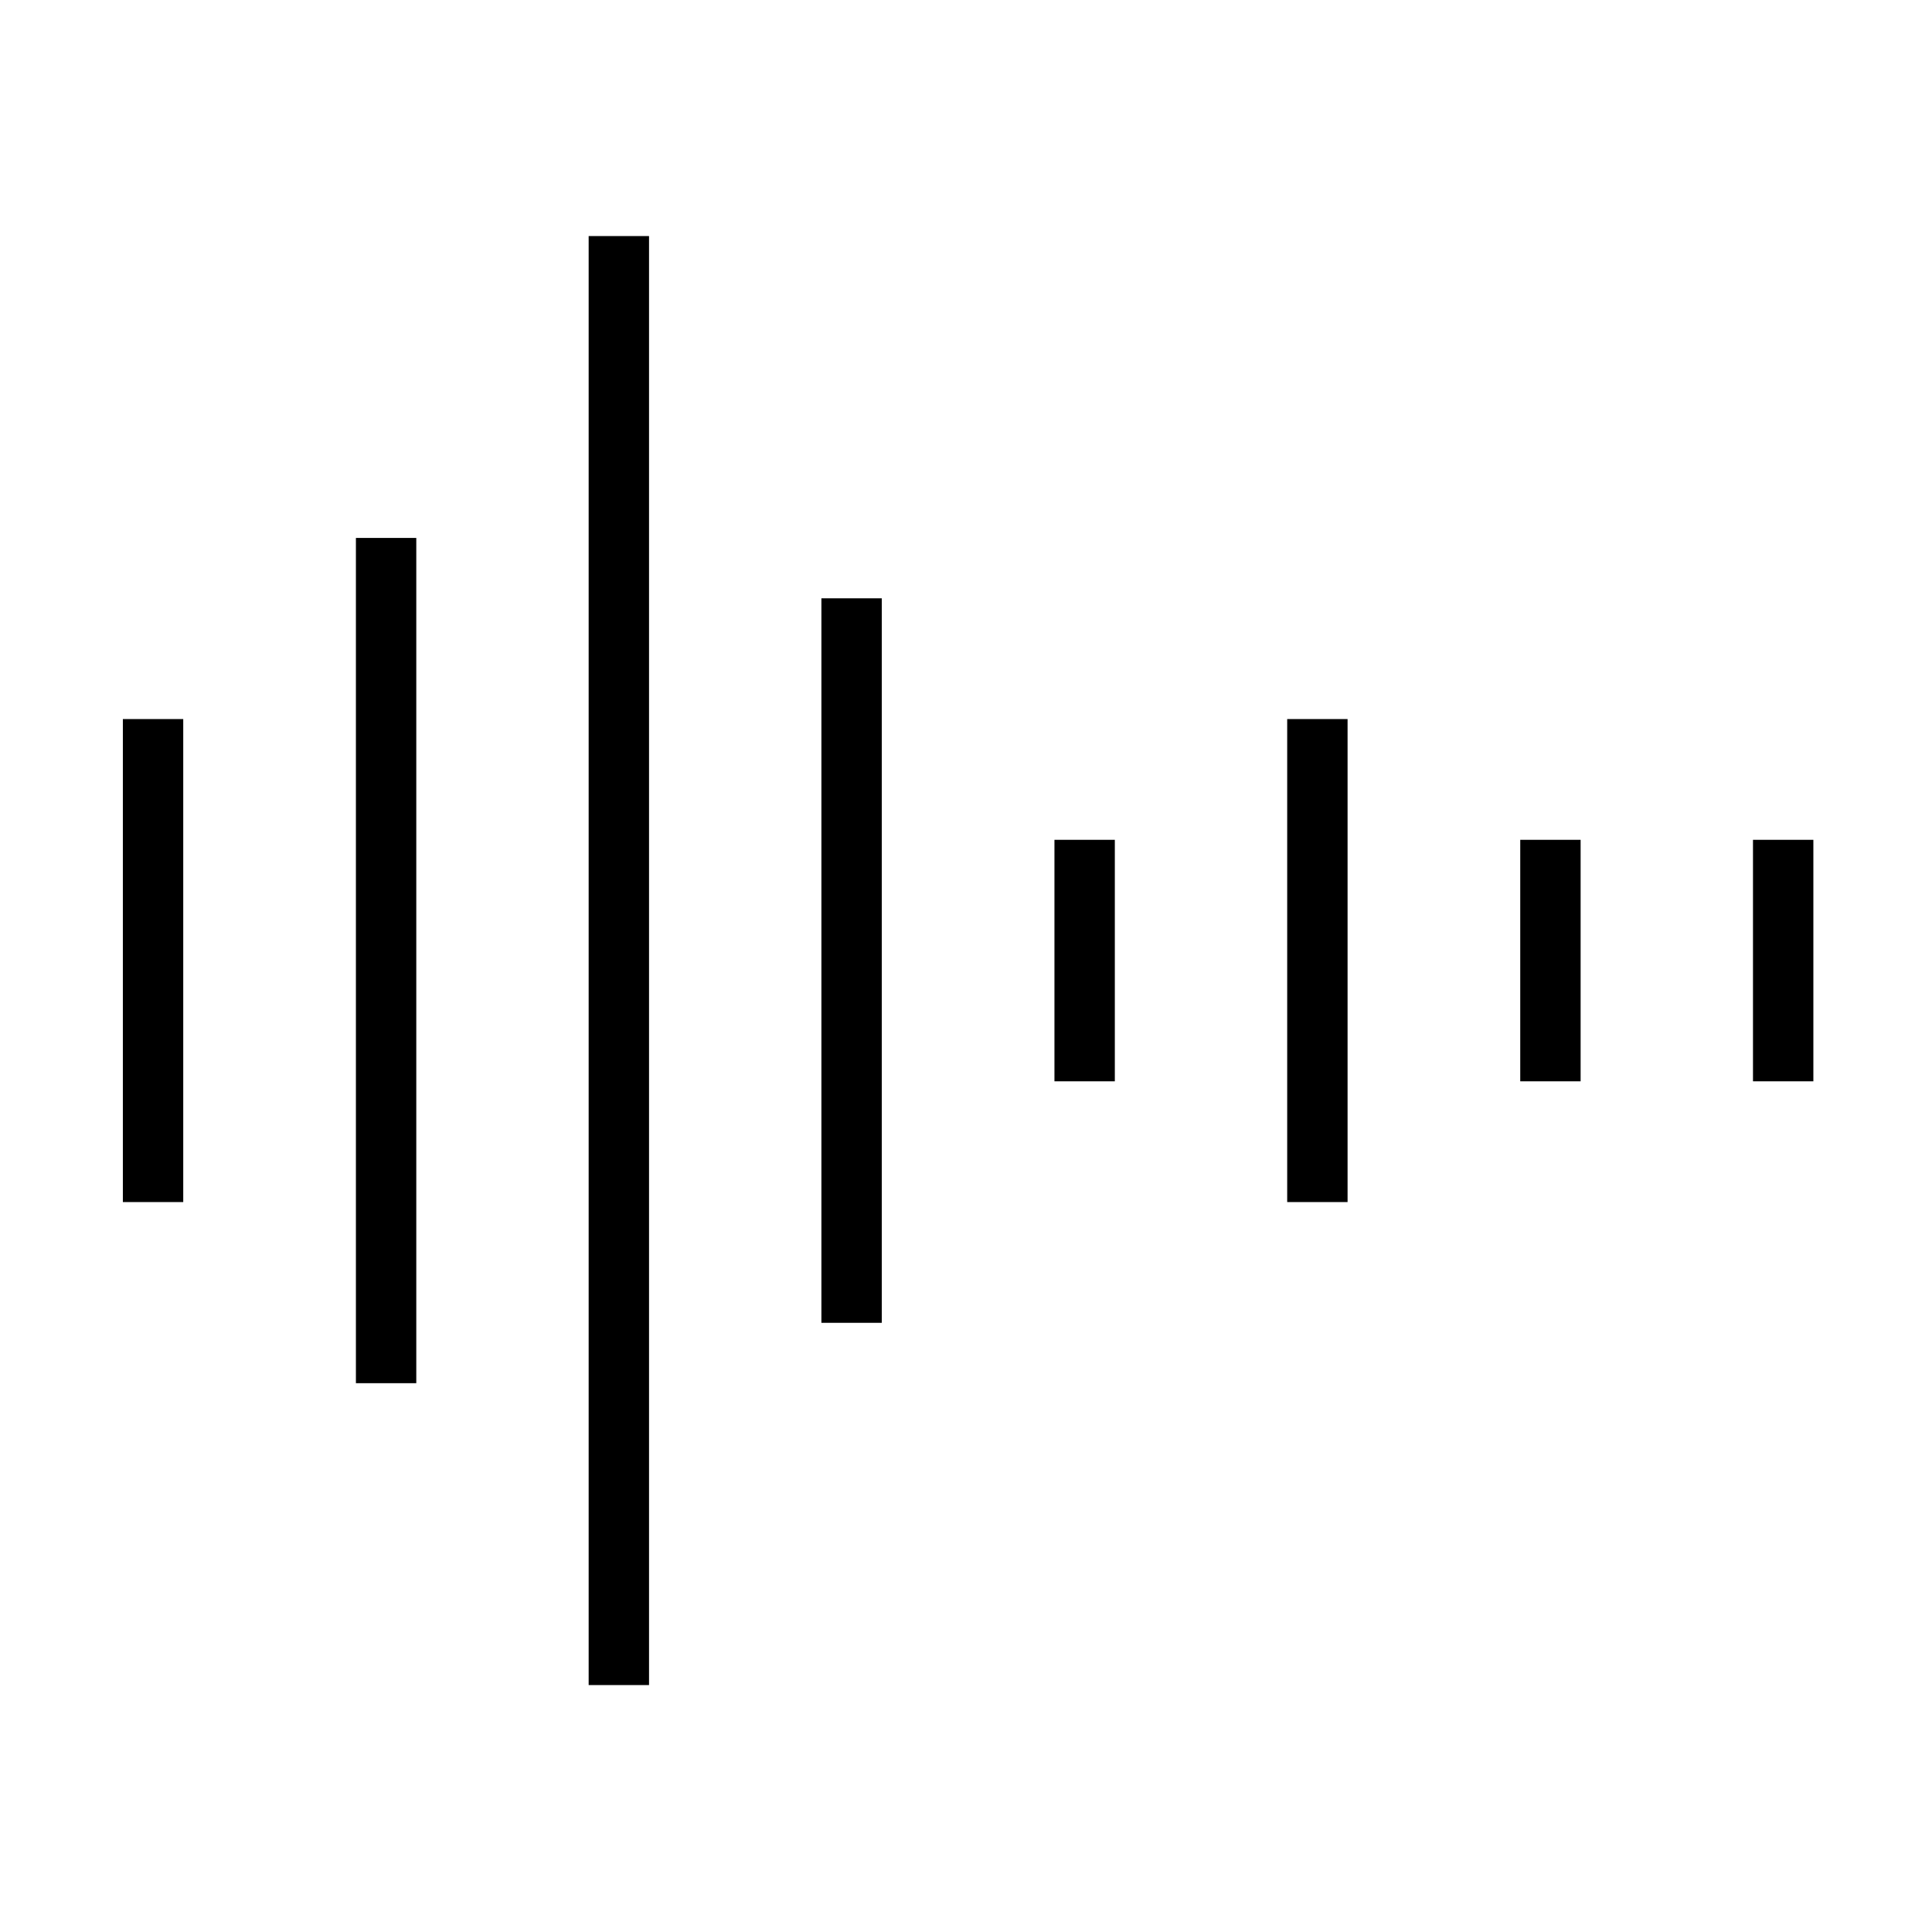 <svg xmlns="http://www.w3.org/2000/svg" viewBox="0 0 64 64"><path d="M4.07 23.82h2v16h-2zm7.72-6h2v28h-2zm7.71-10h2v48h-2zm7.71 12h2v24h-2zm7.72 8h2v8h-2zm7.71-4h2v16h-2zm7.72 4h2v8h-2zm7.71 0h2v8h-2z"></path><path fill="none" d="M.07 0h64v64h-64z"></path></svg>